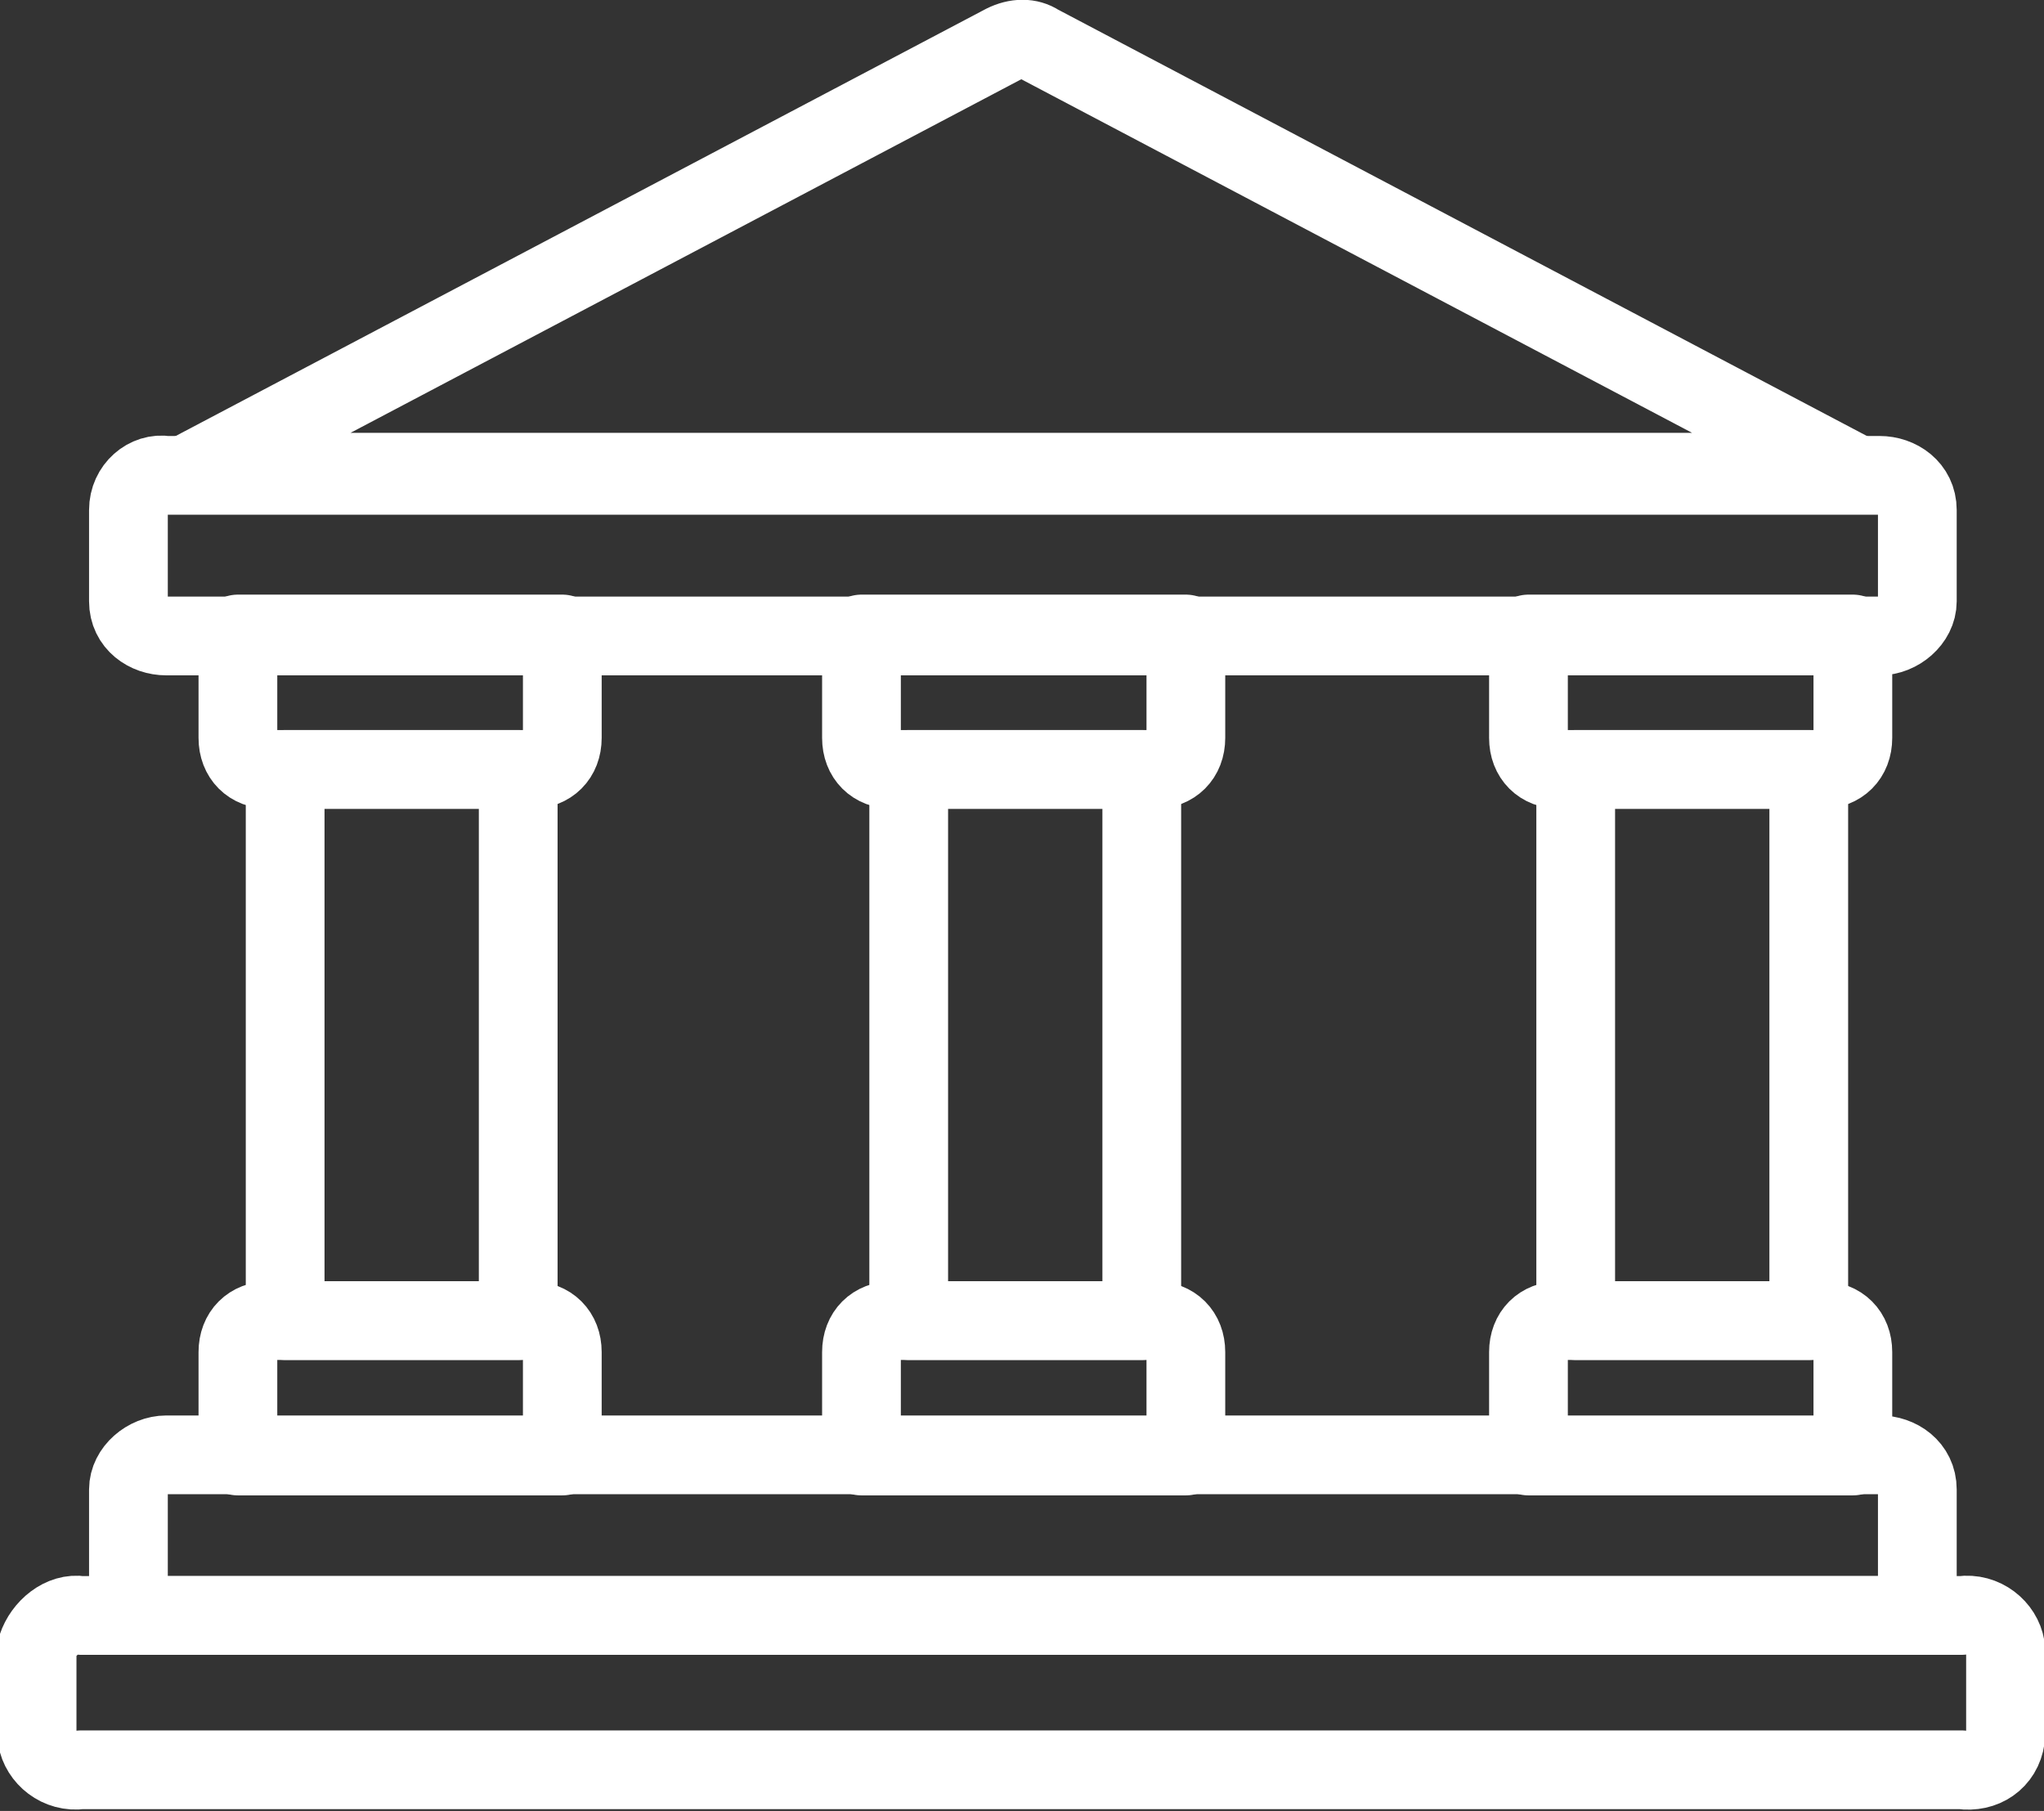 <?xml version="1.0" encoding="utf-8"?>
<!-- Generator: Adobe Illustrator 23.0.4, SVG Export Plug-In . SVG Version: 6.00 Build 0)  -->
<svg version="1.1" id="Layer_1" xmlns="http://www.w3.org/2000/svg" xmlns:xlink="http://www.w3.org/1999/xlink" x="0px" y="0px"
	 viewBox="0 0 64.9 57.5" style="enable-background:new 0 0 64.9 57.5;" xml:space="preserve">
<rect x="0" y="0" width="64.9" height="57.5" fill="#333333" stroke="none"/>
<style type="text/css">
	.st0{fill:none;stroke:#FFFFFF;stroke-width:2.5;stroke-linecap:round;stroke-linejoin:round;}
</style>
<g id="Group_372" transform="translate(-119.822 -364.707)">
	<path id="Path_327" class="st0" d="M151.7,366.1c0.4-0.2,0.8-0.2,1.1,0l25.8,13.6h-52.7L151.7,366.1z"/>
	<path id="Path_328" class="st0" d="M125.1,379.8h54.4c0.6,0,1.2,0.4,1.2,1.1v2.9c0,0.6-0.6,1.1-1.2,1.1h-54.4
		c-0.6,0-1.2-0.4-1.2-1.1v-2.9C123.9,380.2,124.5,379.7,125.1,379.8z"/>
	<path id="Path_329" class="st0" d="M125.1,410.9h54.4c0.6,0,1.2,0.4,1.2,1.1v2.9c0,0.6-0.6,1.1-1.2,1.1h-54.4
		c-0.6,0-1.2-0.4-1.2-1.1V412C123.9,411.4,124.5,410.9,125.1,410.9z"/>
	<path id="Path_330" class="st0" d="M122.4,416h59.7c0.7-0.1,1.3,0.4,1.4,1v2.9c-0.1,0.7-0.7,1.1-1.4,1h-59.7
		c-0.7,0.1-1.3-0.4-1.4-1V417C121.2,416.4,121.8,415.9,122.4,416z"/>
	<g id="Group_372-2" transform="translate(127.376 384.837)">
		<path id="Rectangle_508" class="st0" d="M0,0h10.3l0,0v3.3c0,0.6-0.4,1-1,1H1c-0.6,0-1-0.4-1-1V0L0,0z"/>
		<path id="Rectangle_509" class="st0" d="M10.3,26.1H0l0,0v-3.3c0-0.6,0.4-1,1-1h8.3c0.6,0,1,0.4,1,1V26.1L10.3,26.1z"/>
		<rect id="Rectangle_510" x="1.5" y="4.3" class="st0" width="7.4" height="17.5"/>
	</g>
	<g id="Group_373" transform="translate(168.353 384.837)">
		<path id="Rectangle_511" class="st0" d="M0,0h10.3l0,0v3.3c0,0.6-0.4,1-1,1H1c-0.6,0-1-0.4-1-1V0L0,0z"/>
		<path id="Rectangle_512" class="st0" d="M10.3,26.1H0l0,0v-3.3c0-0.6,0.4-1,1-1h8.3c0.6,0,1,0.4,1,1V26.1L10.3,26.1z"/>
		<rect id="Rectangle_513" x="1.5" y="4.3" class="st0" width="7.4" height="17.5"/>
	</g>
	<g id="Group_374" transform="translate(147.175 384.837)">
		<path id="Rectangle_514" class="st0" d="M0,0h10.3l0,0v3.3c0,0.6-0.4,1-1,1H1c-0.6,0-1-0.4-1-1V0L0,0z"/>
		<path id="Rectangle_515" class="st0" d="M10.3,26.1H0l0,0v-3.3c0-0.6,0.4-1,1-1h8.3c0.6,0,1,0.4,1,1V26.1L10.3,26.1z"/>
		<rect id="Rectangle_516" x="1.5" y="4.3" class="st0" width="7.4" height="17.5"/>
	</g>
</g>
</svg>
